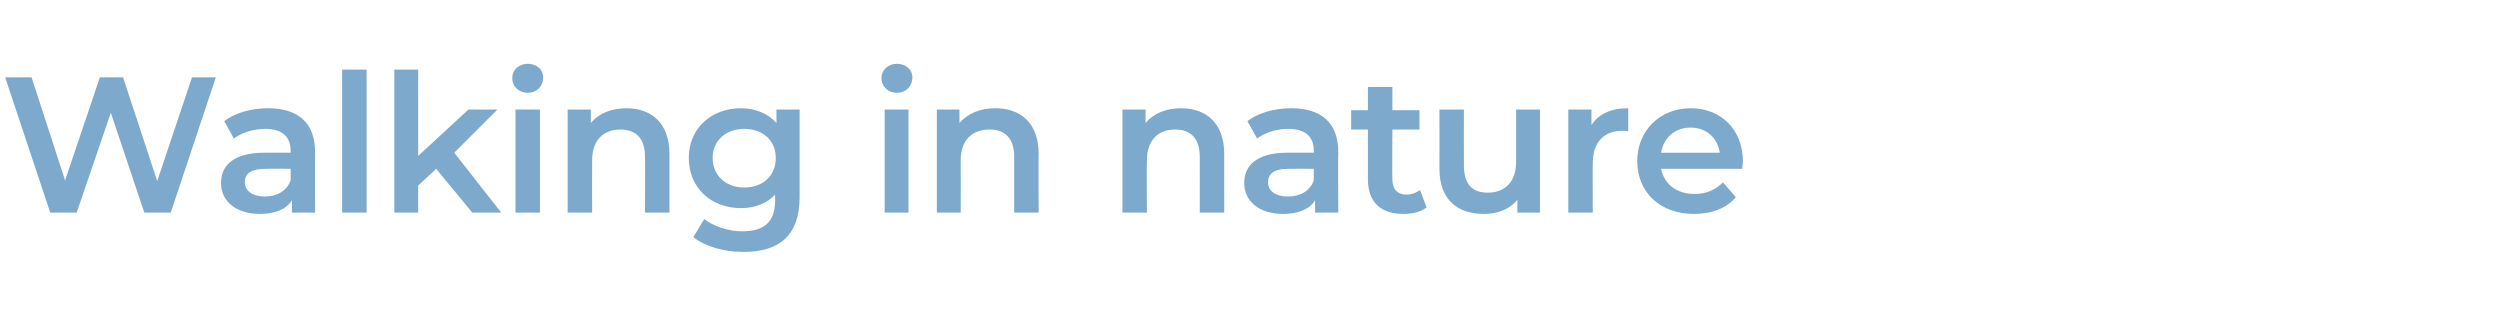 <?xml version="1.0" standalone="no"?>
<!DOCTYPE svg PUBLIC "-//W3C//DTD SVG 1.1//EN" "http://www.w3.org/Graphics/SVG/1.1/DTD/svg11.dtd">
<svg xmlns="http://www.w3.org/2000/svg" version="1.1" width="388px" height="49.5px" viewBox="0 -4 388 49.5" style="top:-4px">
  <desc>Walking in nature</desc>
  <defs/>
  <g id="Polygon21814">
    <path d="M 33.5 8 L 26.5 29 L 22.4 29 L 17.2 13.5 L 11.9 29 L 7.8 29 L 0.8 8 L 4.9 8 L 10.1 24 L 15.5 8 L 19.1 8 L 24.4 24.1 L 29.8 8 L 33.5 8 Z M 48.9 19.6 C 48.88 19.65 48.9 29 48.9 29 L 45.3 29 C 45.3 29 45.34 27.09 45.3 27.1 C 44.4 28.5 42.7 29.2 40.3 29.2 C 36.6 29.2 34.3 27.2 34.3 24.4 C 34.3 21.8 36.1 19.7 41 19.7 C 40.99 19.68 45.1 19.7 45.1 19.7 C 45.1 19.7 45.13 19.44 45.1 19.4 C 45.1 17.2 43.8 16 41.1 16 C 39.3 16 37.5 16.6 36.3 17.5 C 36.3 17.5 34.8 14.8 34.8 14.8 C 36.5 13.5 39 12.8 41.6 12.8 C 46.2 12.8 48.9 15 48.9 19.6 Z M 45.1 24 C 45.13 24.03 45.1 22.2 45.1 22.2 C 45.1 22.2 41.26 22.17 41.3 22.2 C 38.7 22.2 38 23.1 38 24.3 C 38 25.6 39.2 26.5 41.1 26.5 C 42.9 26.5 44.5 25.7 45.1 24 Z M 53.1 6.8 L 56.9 6.8 L 56.9 29 L 53.1 29 L 53.1 6.8 Z M 67.7 22.2 L 64.9 24.8 L 64.9 29 L 61.2 29 L 61.2 6.8 L 64.9 6.8 L 64.9 20.2 L 72.7 13 L 77.2 13 L 70.5 19.7 L 77.8 29 L 73.3 29 L 67.7 22.2 Z M 79.5 8.1 C 79.5 6.9 80.5 5.9 81.9 5.9 C 83.3 5.9 84.3 6.8 84.3 8 C 84.3 9.4 83.3 10.4 81.9 10.4 C 80.5 10.4 79.5 9.4 79.5 8.1 Z M 80 13 L 83.8 13 L 83.8 29 L 80 29 L 80 13 Z M 103.9 19.9 C 103.9 19.86 103.9 29 103.9 29 L 100.1 29 C 100.1 29 100.15 20.34 100.1 20.3 C 100.1 17.5 98.7 16.1 96.3 16.1 C 93.7 16.1 91.9 17.7 91.9 20.9 C 91.87 20.94 91.9 29 91.9 29 L 88.1 29 L 88.1 13 L 91.7 13 C 91.7 13 91.69 15.09 91.7 15.1 C 92.9 13.6 94.9 12.8 97.2 12.8 C 101 12.8 103.9 15 103.9 19.9 Z M 124.1 13 C 124.1 13 124.09 26.61 124.1 26.6 C 124.1 32.4 121.1 35.1 115.4 35.1 C 112.4 35.1 109.5 34.3 107.6 32.8 C 107.6 32.8 109.3 30 109.3 30 C 110.7 31.1 113 31.9 115.2 31.9 C 118.8 31.9 120.3 30.3 120.3 27 C 120.3 27 120.3 26.2 120.3 26.2 C 119 27.6 117.1 28.3 115 28.3 C 110.4 28.3 106.9 25.2 106.9 20.5 C 106.9 15.9 110.4 12.8 115 12.8 C 117.2 12.8 119.2 13.6 120.5 15.1 C 120.52 15.15 120.5 13 120.5 13 L 124.1 13 Z M 120.4 20.5 C 120.4 17.8 118.4 16 115.5 16 C 112.7 16 110.6 17.8 110.6 20.5 C 110.6 23.3 112.7 25.1 115.5 25.1 C 118.4 25.1 120.4 23.3 120.4 20.5 Z M 136.8 8.1 C 136.8 6.9 137.8 5.9 139.2 5.9 C 140.6 5.9 141.6 6.8 141.6 8 C 141.6 9.4 140.6 10.4 139.2 10.4 C 137.8 10.4 136.8 9.4 136.8 8.1 Z M 137.3 13 L 141 13 L 141 29 L 137.3 29 L 137.3 13 Z M 161.2 19.9 C 161.15 19.86 161.2 29 161.2 29 L 157.4 29 C 157.4 29 157.4 20.34 157.4 20.3 C 157.4 17.5 156 16.1 153.6 16.1 C 150.9 16.1 149.1 17.7 149.1 20.9 C 149.12 20.94 149.1 29 149.1 29 L 145.4 29 L 145.4 13 L 148.9 13 C 148.9 13 148.94 15.09 148.9 15.1 C 150.2 13.6 152.1 12.8 154.5 12.8 C 158.3 12.8 161.2 15 161.2 19.9 Z M 190 19.9 C 189.98 19.86 190 29 190 29 L 186.2 29 C 186.2 29 186.23 20.34 186.2 20.3 C 186.2 17.5 184.8 16.1 182.4 16.1 C 179.8 16.1 178 17.7 178 20.9 C 177.95 20.94 178 29 178 29 L 174.2 29 L 174.2 13 L 177.8 13 C 177.8 13 177.77 15.09 177.8 15.1 C 179 13.6 181 12.8 183.3 12.8 C 187.1 12.8 190 15 190 19.9 Z M 207.7 19.6 C 207.65 19.65 207.7 29 207.7 29 L 204.1 29 C 204.1 29 204.11 27.09 204.1 27.1 C 203.2 28.5 201.5 29.2 199.1 29.2 C 195.4 29.2 193.1 27.2 193.1 24.4 C 193.1 21.8 194.9 19.7 199.8 19.7 C 199.76 19.68 203.9 19.7 203.9 19.7 C 203.9 19.7 203.9 19.44 203.9 19.4 C 203.9 17.2 202.6 16 199.9 16 C 198.1 16 196.3 16.6 195.1 17.5 C 195.1 17.5 193.6 14.8 193.6 14.8 C 195.3 13.5 197.8 12.8 200.4 12.8 C 205 12.8 207.7 15 207.7 19.6 Z M 203.9 24 C 203.9 24.03 203.9 22.2 203.9 22.2 C 203.9 22.2 200.03 22.17 200 22.2 C 197.5 22.2 196.8 23.1 196.8 24.3 C 196.8 25.6 197.9 26.5 199.9 26.5 C 201.7 26.5 203.3 25.7 203.9 24 Z M 221.4 28.2 C 220.5 28.9 219.2 29.2 217.8 29.2 C 214.3 29.2 212.3 27.4 212.3 23.8 C 212.3 23.85 212.3 16.1 212.3 16.1 L 209.7 16.1 L 209.7 13.1 L 212.3 13.1 L 212.3 9.5 L 216.1 9.5 L 216.1 13.1 L 220.3 13.1 L 220.3 16.1 L 216.1 16.1 C 216.1 16.1 216.05 23.76 216.1 23.8 C 216.1 25.3 216.8 26.2 218.3 26.2 C 219.1 26.2 219.8 25.9 220.4 25.5 C 220.4 25.5 221.4 28.2 221.4 28.2 Z M 239 13 L 239 29 L 235.5 29 C 235.5 29 235.48 27 235.5 27 C 234.3 28.5 232.4 29.2 230.3 29.2 C 226.2 29.2 223.4 27 223.4 22.2 C 223.42 22.17 223.4 13 223.4 13 L 227.2 13 C 227.2 13 227.17 21.66 227.2 21.7 C 227.2 24.6 228.5 25.9 230.9 25.9 C 233.5 25.9 235.3 24.3 235.3 21.1 C 235.3 21.12 235.3 13 235.3 13 L 239 13 Z M 252.7 12.8 C 252.7 12.8 252.7 16.4 252.7 16.4 C 252.4 16.3 252.1 16.3 251.8 16.3 C 249 16.3 247.2 18 247.2 21.3 C 247.16 21.27 247.2 29 247.2 29 L 243.4 29 L 243.4 13 L 247 13 C 247 13 246.98 15.36 247 15.4 C 248.1 13.7 250 12.8 252.7 12.8 Z M 270.4 22.2 C 270.4 22.2 257.8 22.2 257.8 22.2 C 258.3 24.6 260.2 26.1 263 26.1 C 264.8 26.1 266.2 25.5 267.4 24.3 C 267.4 24.3 269.4 26.6 269.4 26.6 C 268 28.3 265.7 29.2 262.9 29.2 C 257.6 29.2 254.1 25.8 254.1 21 C 254.1 16.3 257.6 12.8 262.4 12.8 C 267.1 12.8 270.5 16.1 270.5 21.1 C 270.5 21.4 270.4 21.9 270.4 22.2 Z M 257.8 19.7 C 257.8 19.7 266.9 19.7 266.9 19.7 C 266.6 17.4 264.8 15.8 262.4 15.8 C 259.9 15.8 258.2 17.4 257.8 19.7 Z " stroke="none" fill="#7daacc"/>
  </g>
</svg>
